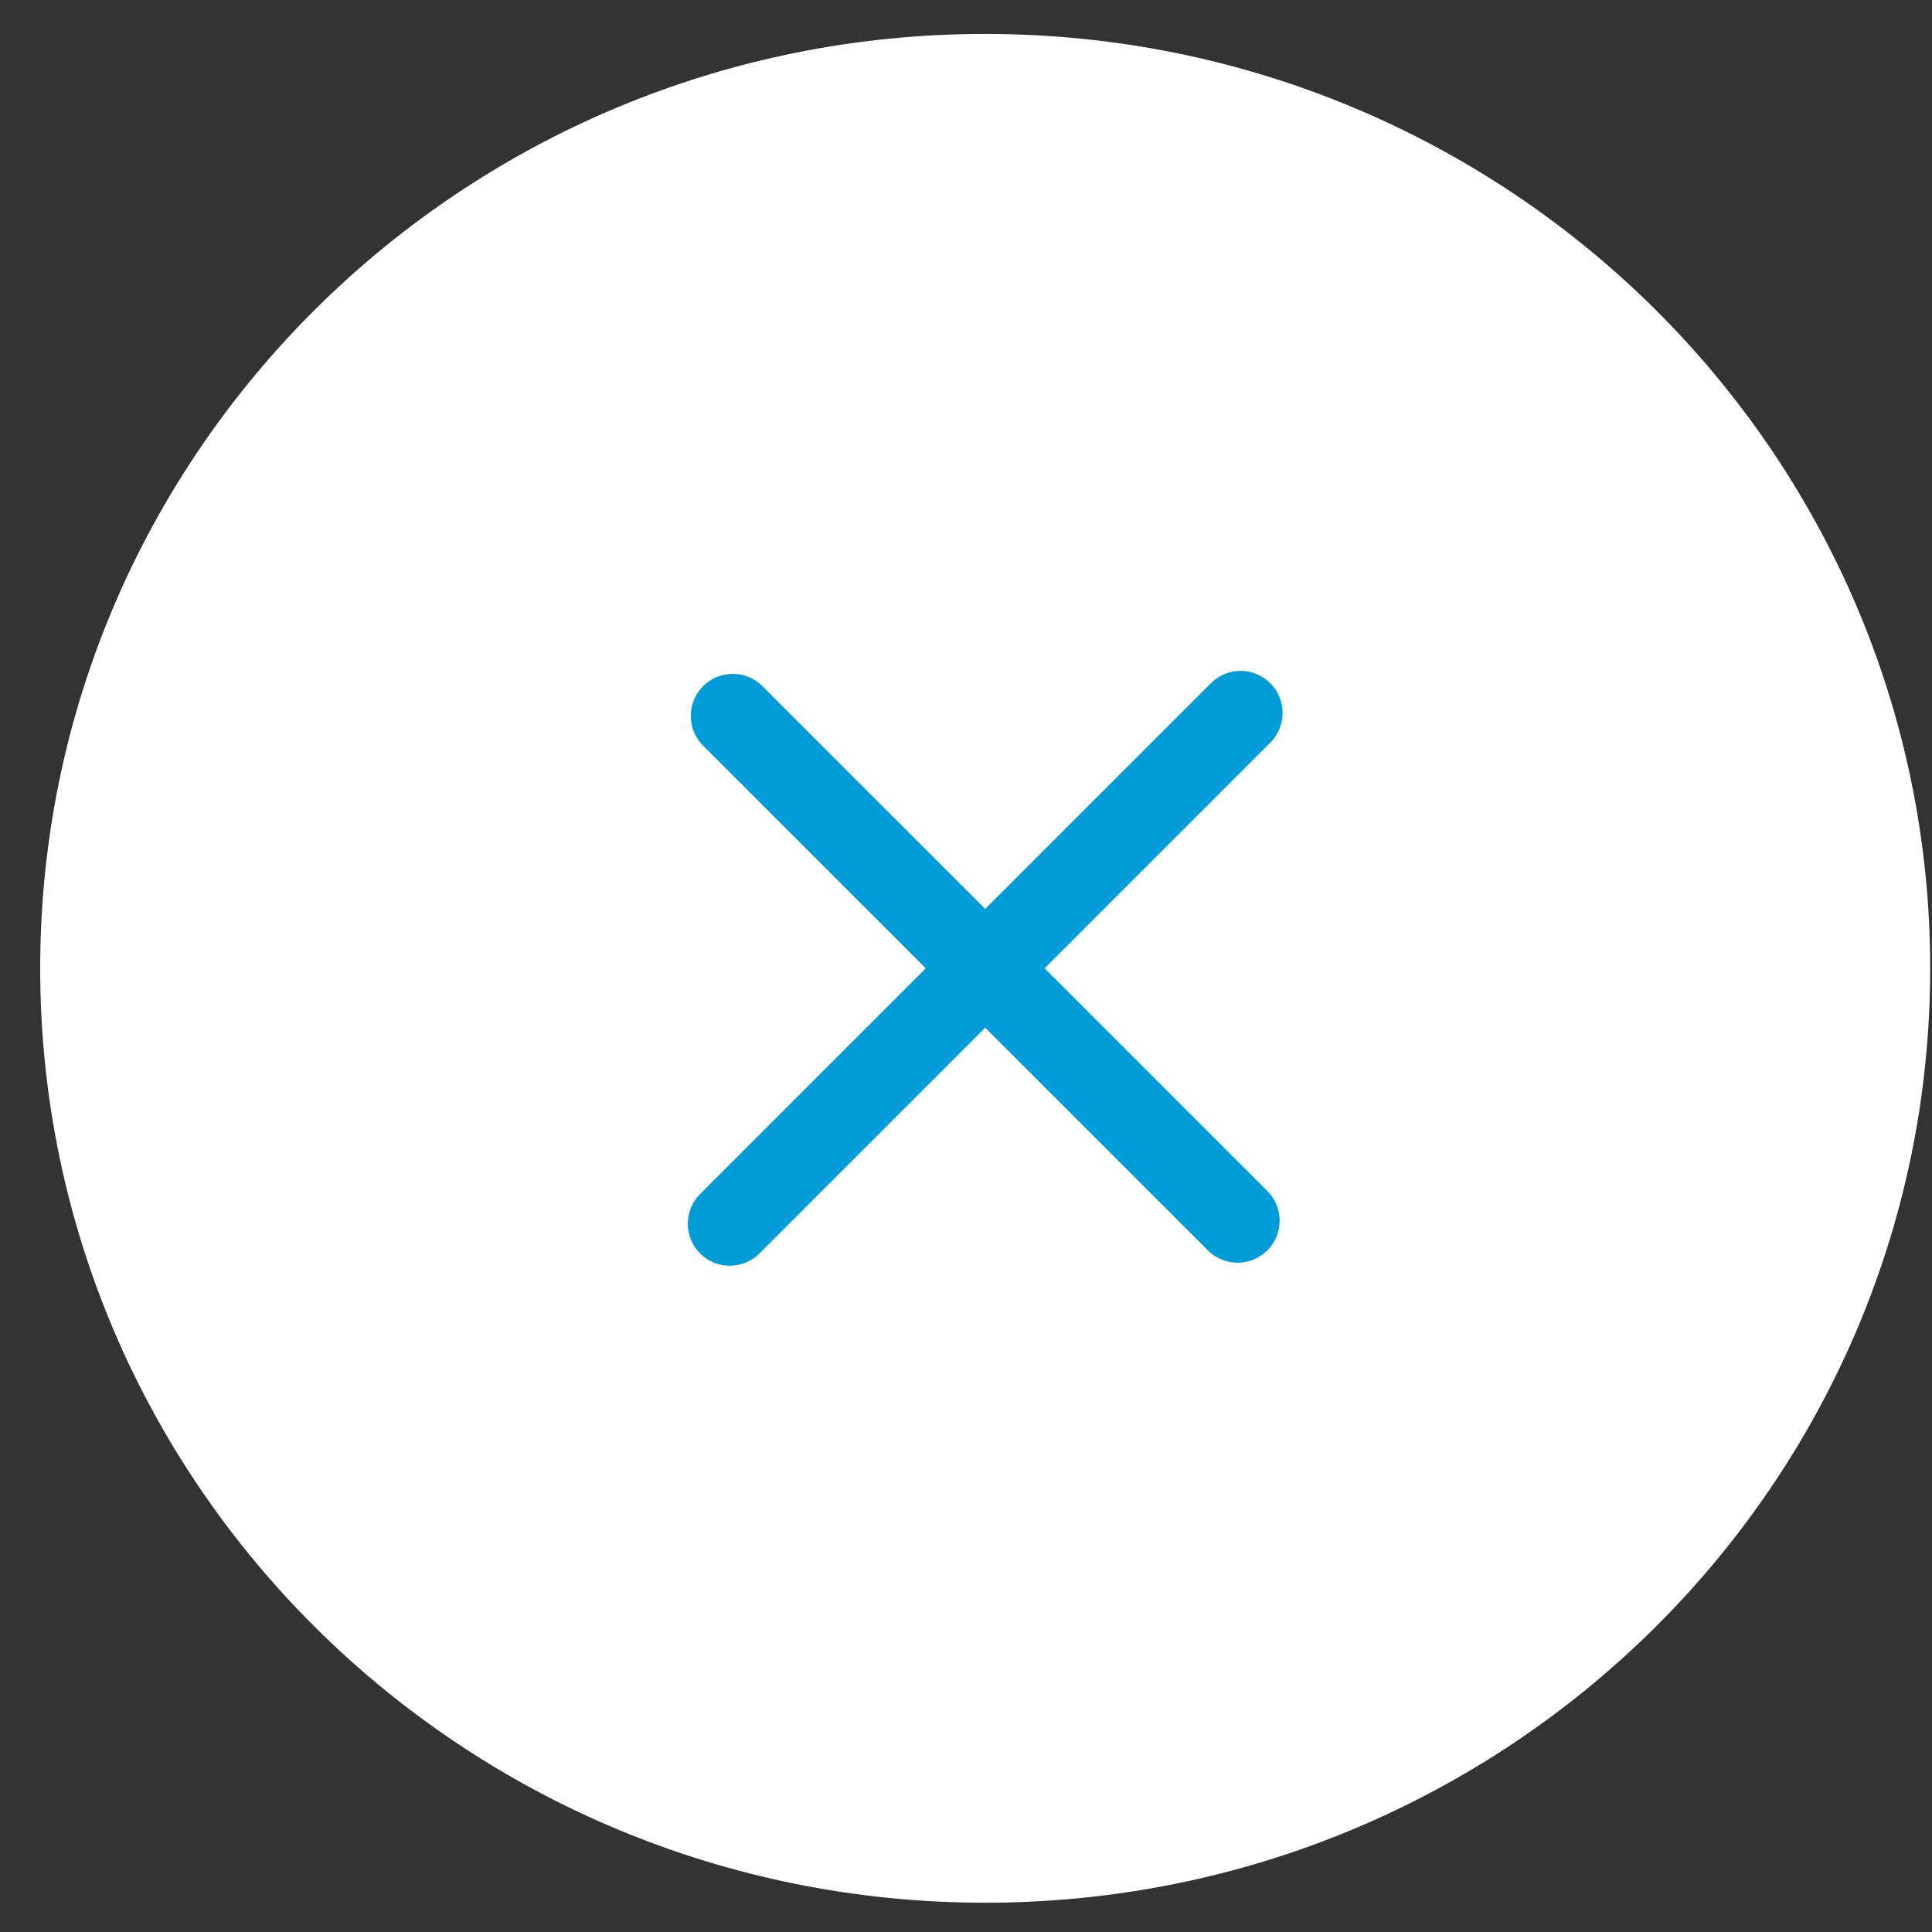 <svg width="46" height="46" viewBox="0 0 46 46" fill="none" xmlns="http://www.w3.org/2000/svg">
<rect x="0" y="0" width="46" height="46" fill="#333333" stroke="none"/>
<path d="M23.457 44.303C35.331 44.303 44.957 34.79 44.957 23.055C44.957 11.321 35.331 1.808 23.457 1.808C11.583 1.808 1.957 11.321 1.957 23.055C1.957 34.79 11.583 44.303 23.457 44.303Z" fill="white" stroke="white" stroke-width="2" stroke-linecap="round" stroke-linejoin="round"/>
<path d="M17.447 17.045L29.467 29.064" stroke="#009CD8" stroke-width="2" stroke-linecap="round" stroke-linejoin="round"/>
<path d="M17.376 29.136L29.538 16.974" stroke="#009CD8" stroke-width="2" stroke-linecap="round" stroke-linejoin="round"/>
</svg>
